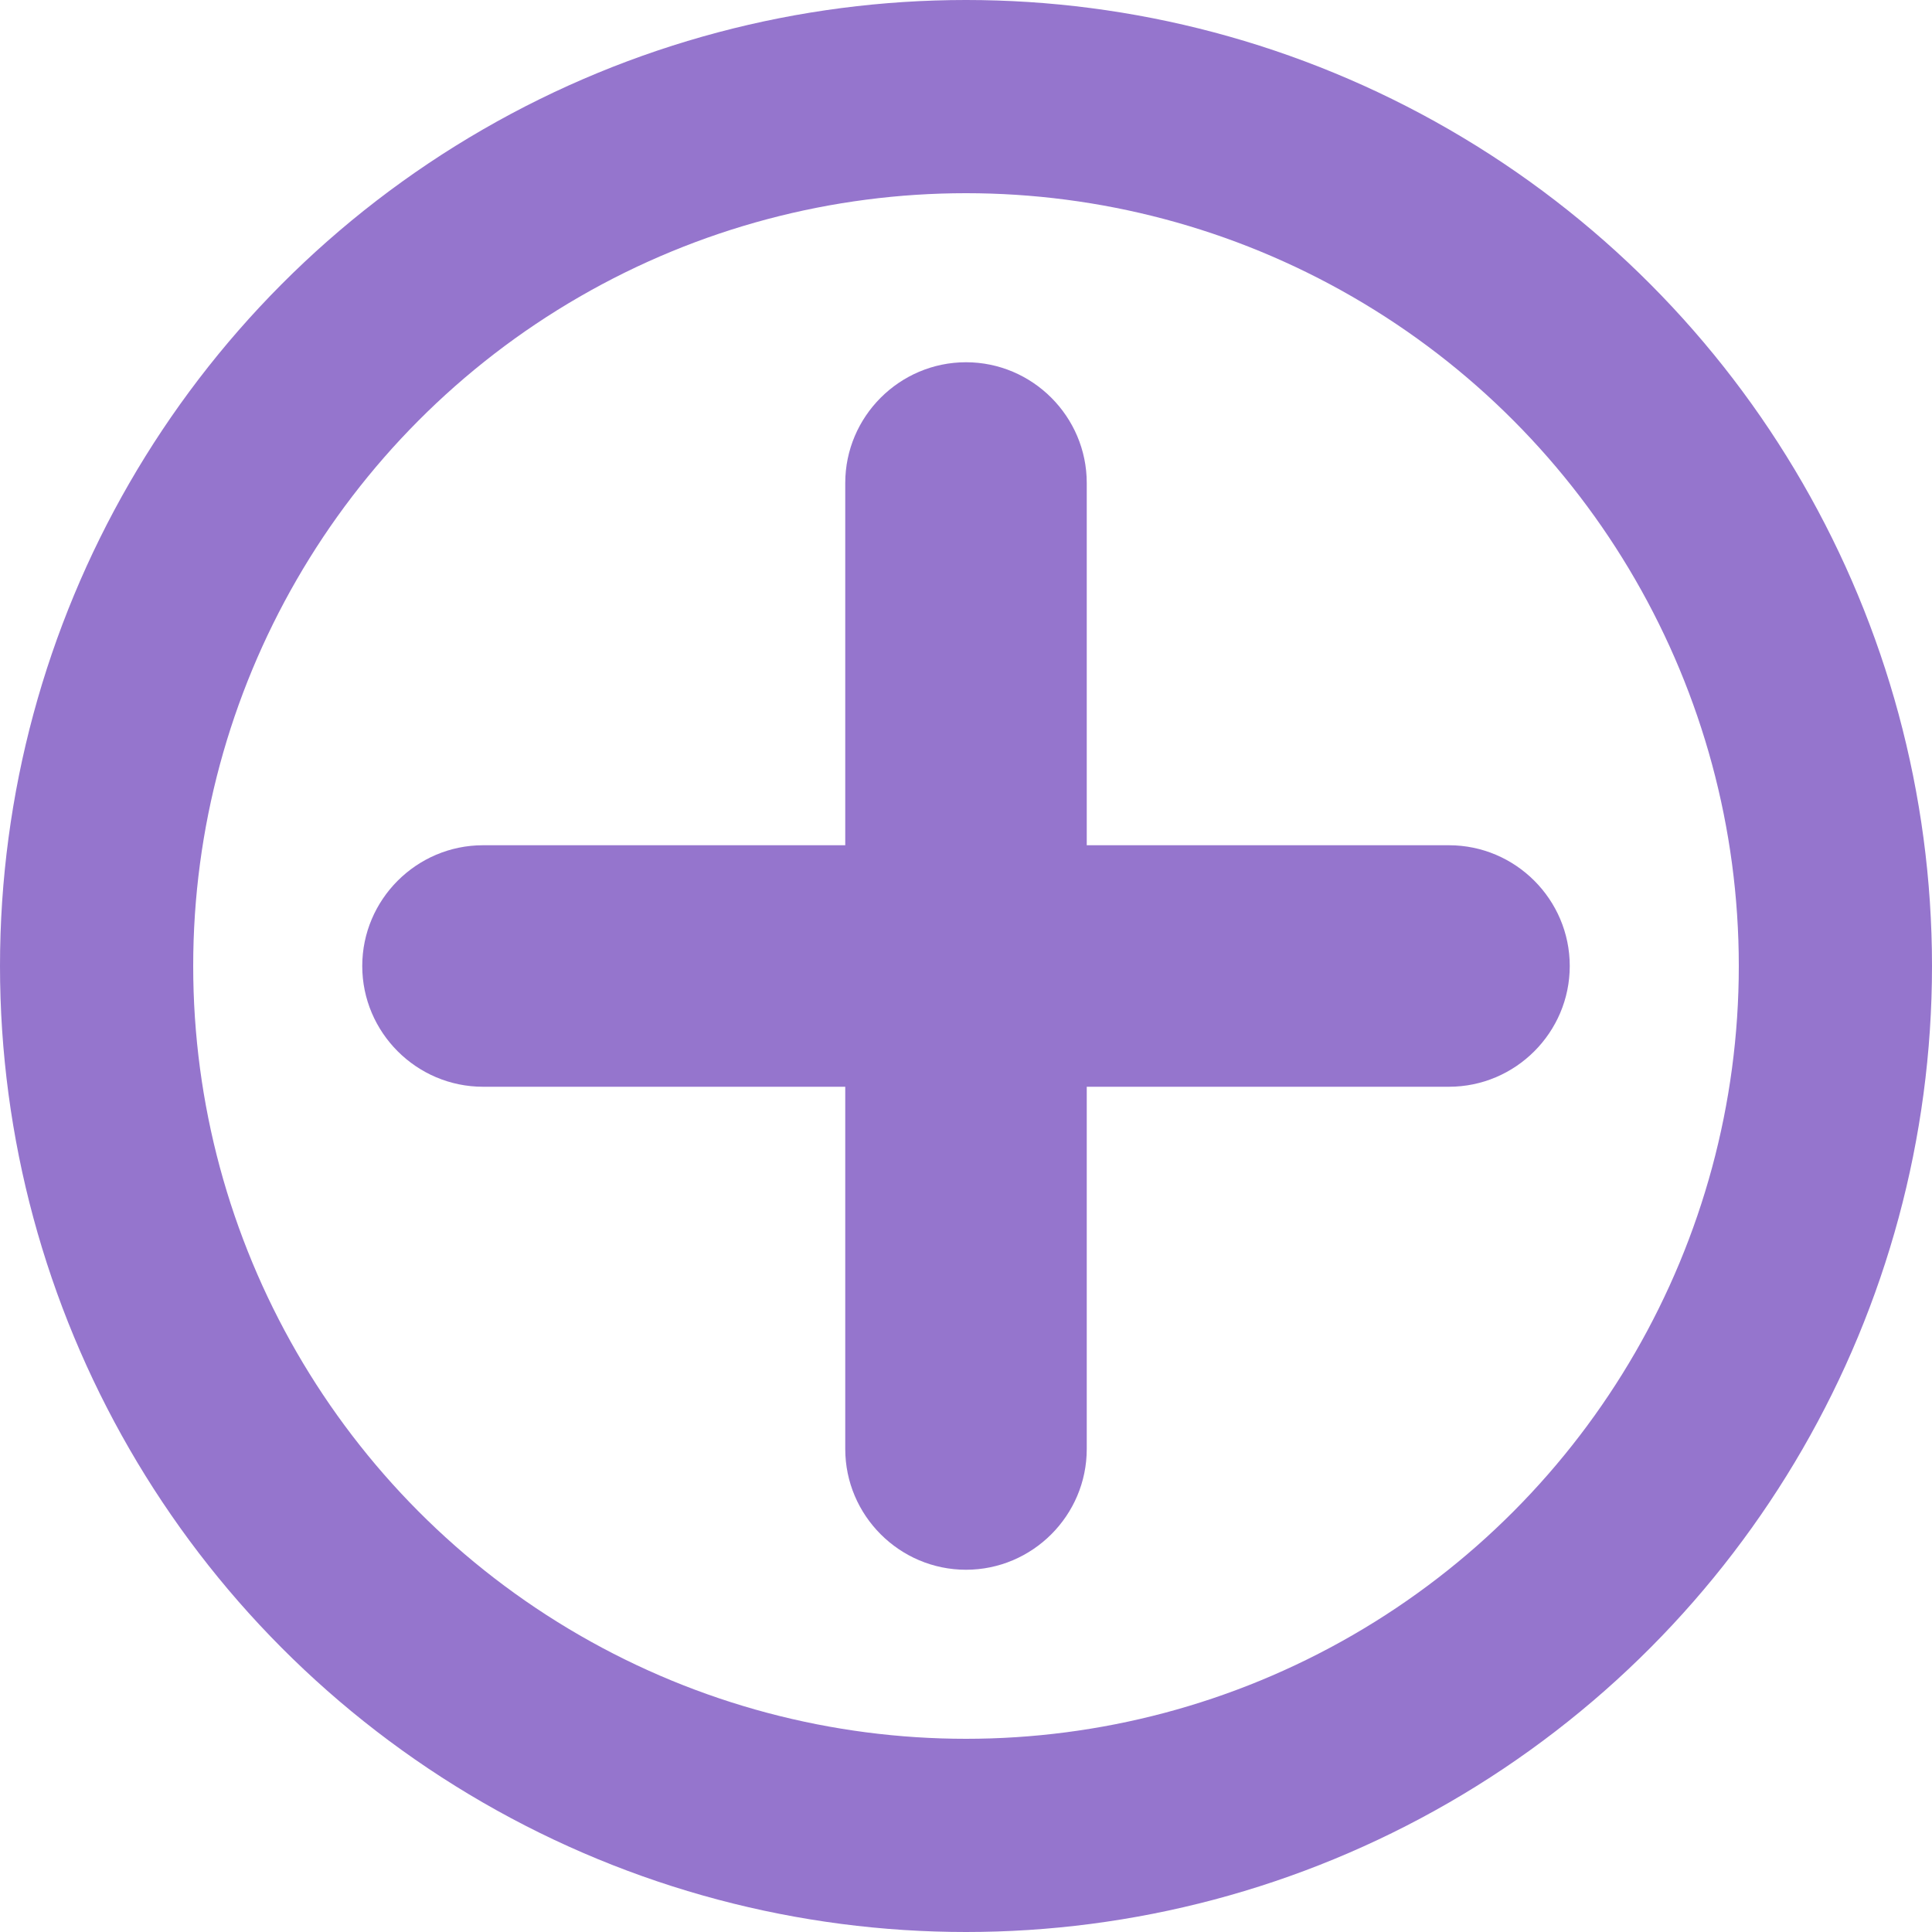 <svg width="10" height="10" viewBox="0 0 10 10" fill="none" xmlns="http://www.w3.org/2000/svg" role="img" aria-label="skype plus"><title>skype plus</title>
<path d="M5 1.875C4.656 1.875 4.375 2.156 4.375 2.5V4.375H2.5C2.156 4.375 1.875 4.656 1.875 5C1.875 5.344 2.156 5.625 2.5 5.625H4.375V7.5C4.375 7.844 4.656 8.125 5 8.125C5.344 8.125 5.625 7.844 5.625 7.5V5.625H7.5C7.844 5.625 8.125 5.344 8.125 5C8.125 4.656 7.844 4.375 7.5 4.375H5.625V2.5C5.625 2.156 5.344 1.875 5 1.875Z" fill="#9575CD"/>
<circle cx="5" cy="5" r="4.5" stroke="#9575CD"/>
</svg>
